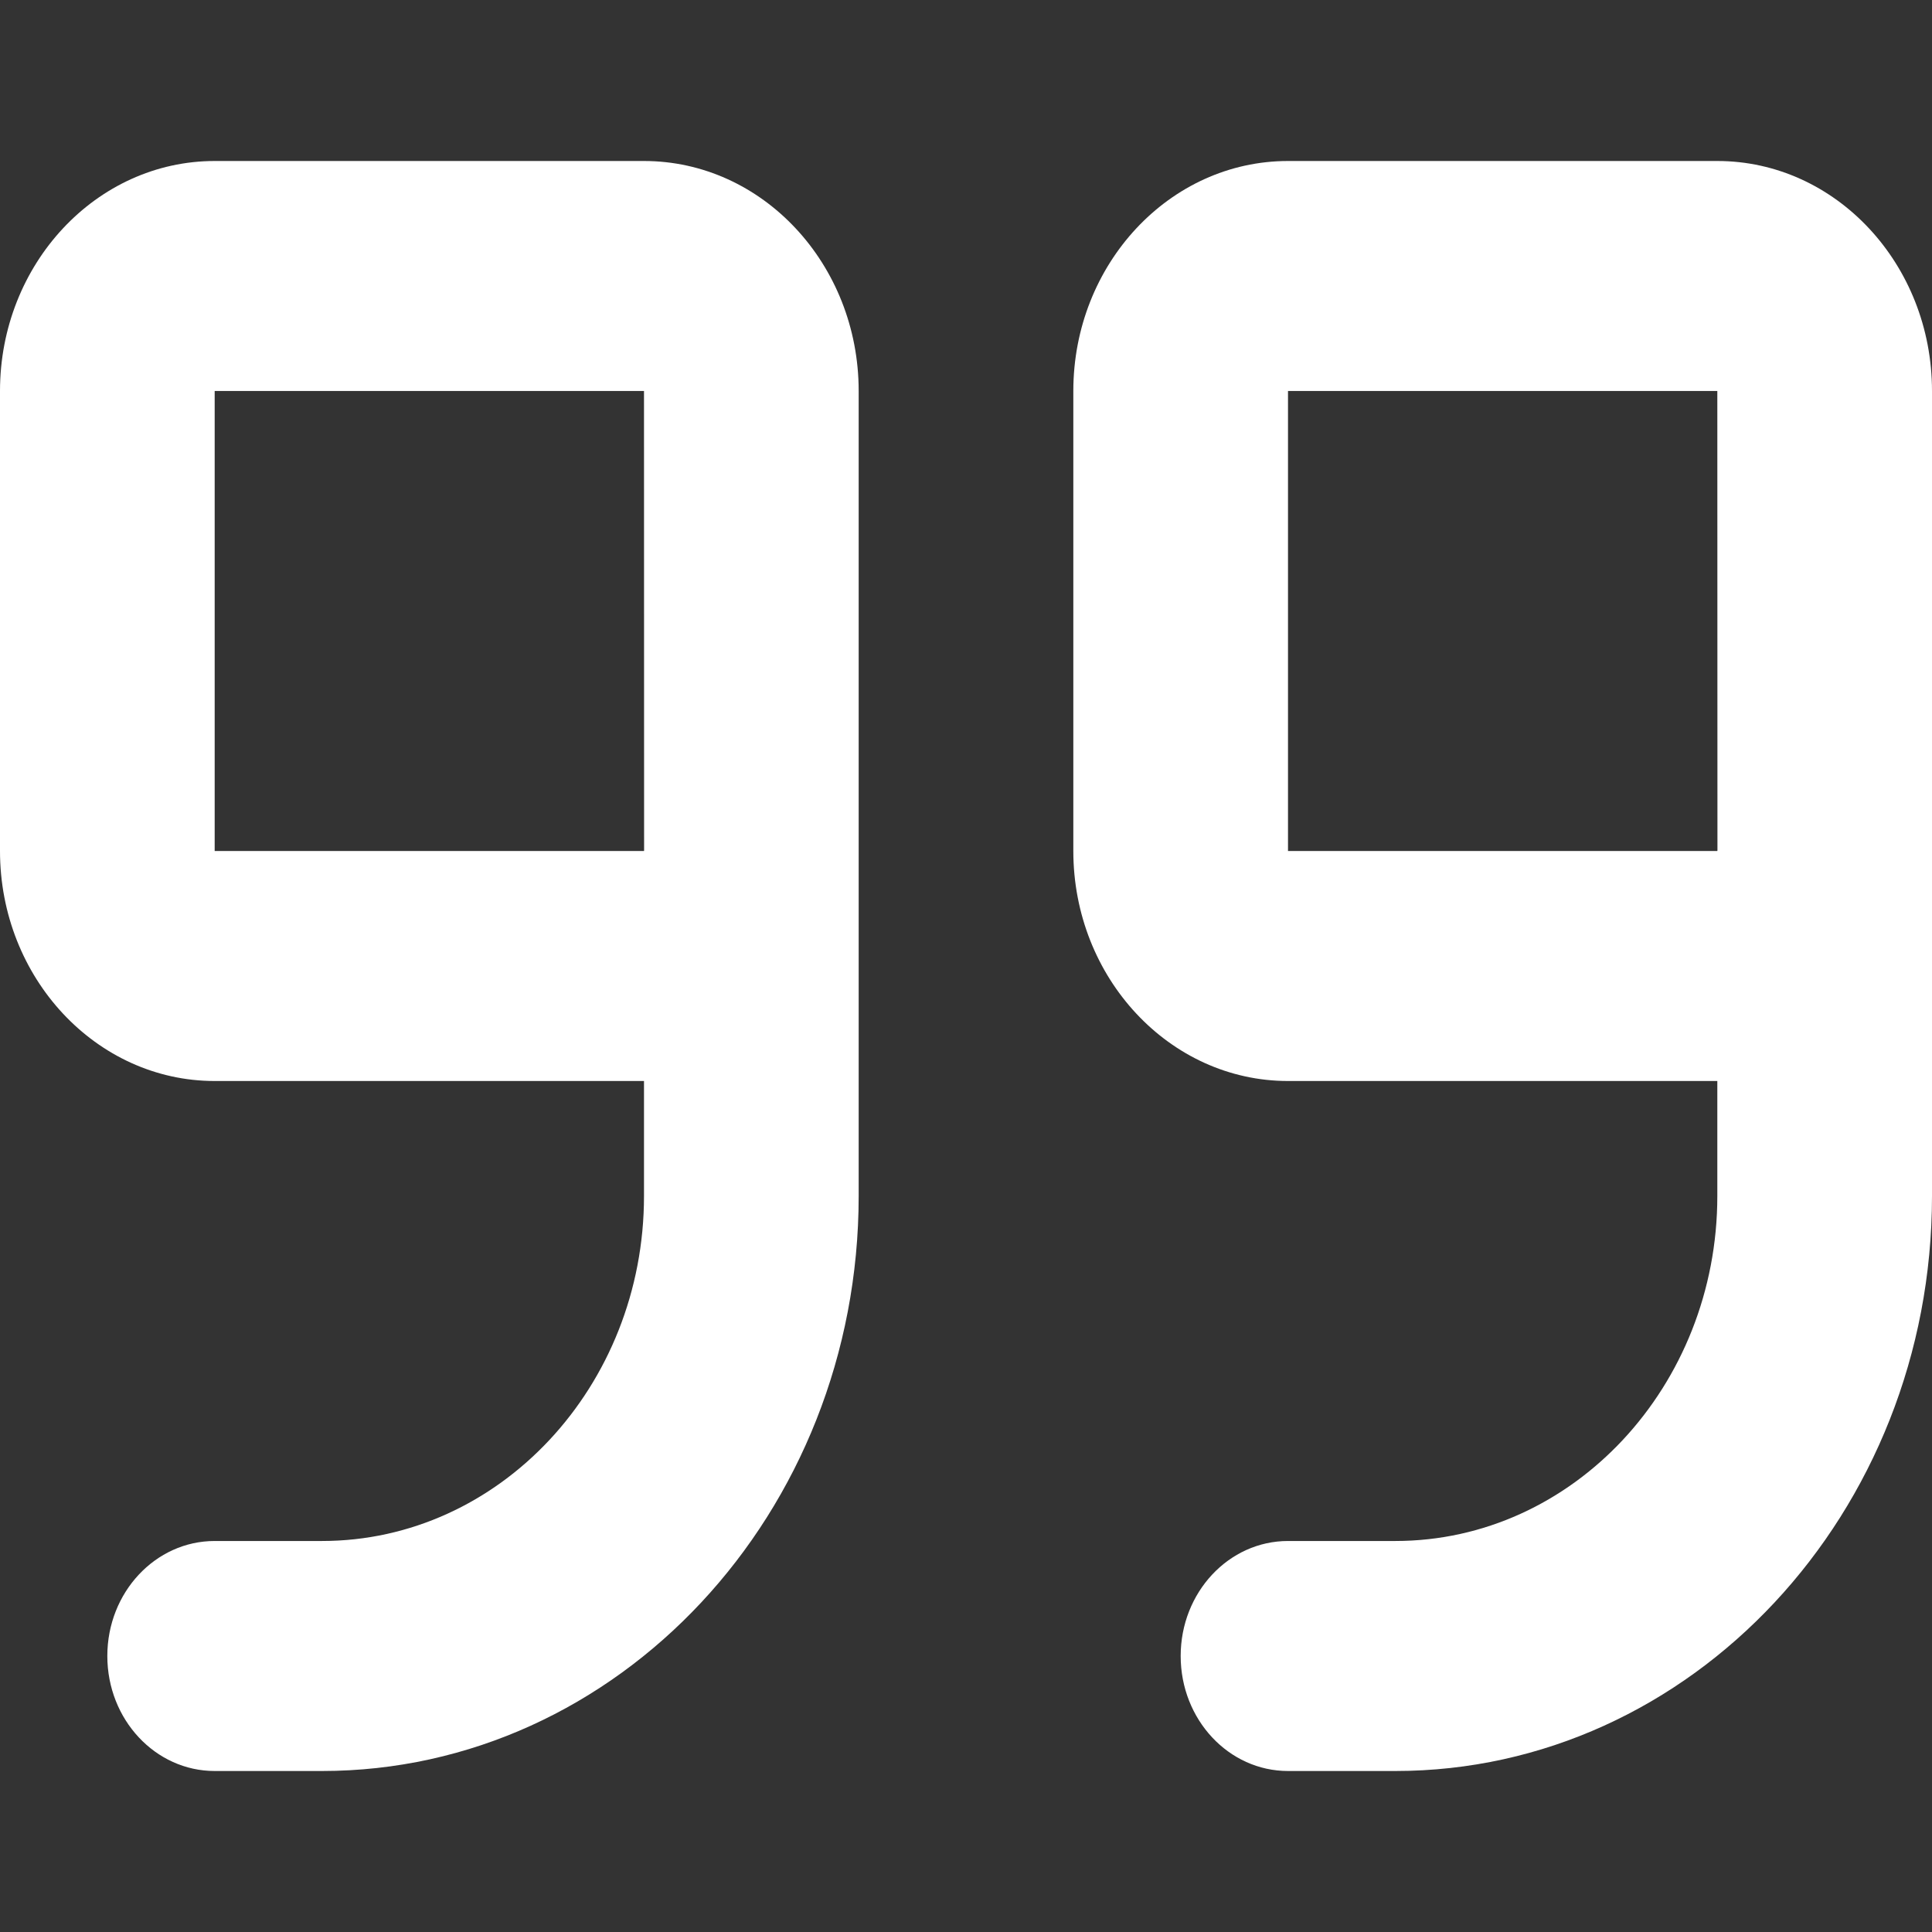 <svg width="78" height="78" viewBox="0 0 78 78" fill="none" xmlns="http://www.w3.org/2000/svg">
<rect x="0" y="0" width="78" height="78" fill="#333333" stroke="none"/>
<path d="M26 6.5H8.667C3.887 6.5 0 10.665 0 15.786V34.357C0 39.478 3.887 43.643 8.667 43.643H26V48.286C26 55.965 20.167 62.214 13 62.214H8.667C6.275 62.214 4.333 64.29 4.333 66.857C4.333 69.425 6.275 71.5 8.667 71.5H13C24.947 71.5 34.667 61.086 34.667 48.286V15.786C34.667 10.665 30.78 6.5 26 6.5ZM8.667 34.357V15.786H26L26.004 34.325C26.004 34.325 26 34.343 26 34.357H8.667Z" fill="white"/>
<path d="M69.333 6.5H52C47.22 6.5 43.333 10.665 43.333 15.786V34.357C43.333 39.478 47.22 43.643 52 43.643H69.333V48.286C69.333 55.965 63.501 62.214 56.333 62.214H52C49.608 62.214 47.667 64.29 47.667 66.857C47.667 69.425 49.608 71.5 52 71.5H56.333C68.28 71.5 78 61.086 78 48.286V15.786C78 10.665 74.113 6.5 69.333 6.5ZM52 34.357V15.786H69.333L69.338 34.325C69.338 34.325 69.333 34.343 69.333 34.357H52Z" fill="white"/>
</svg>
